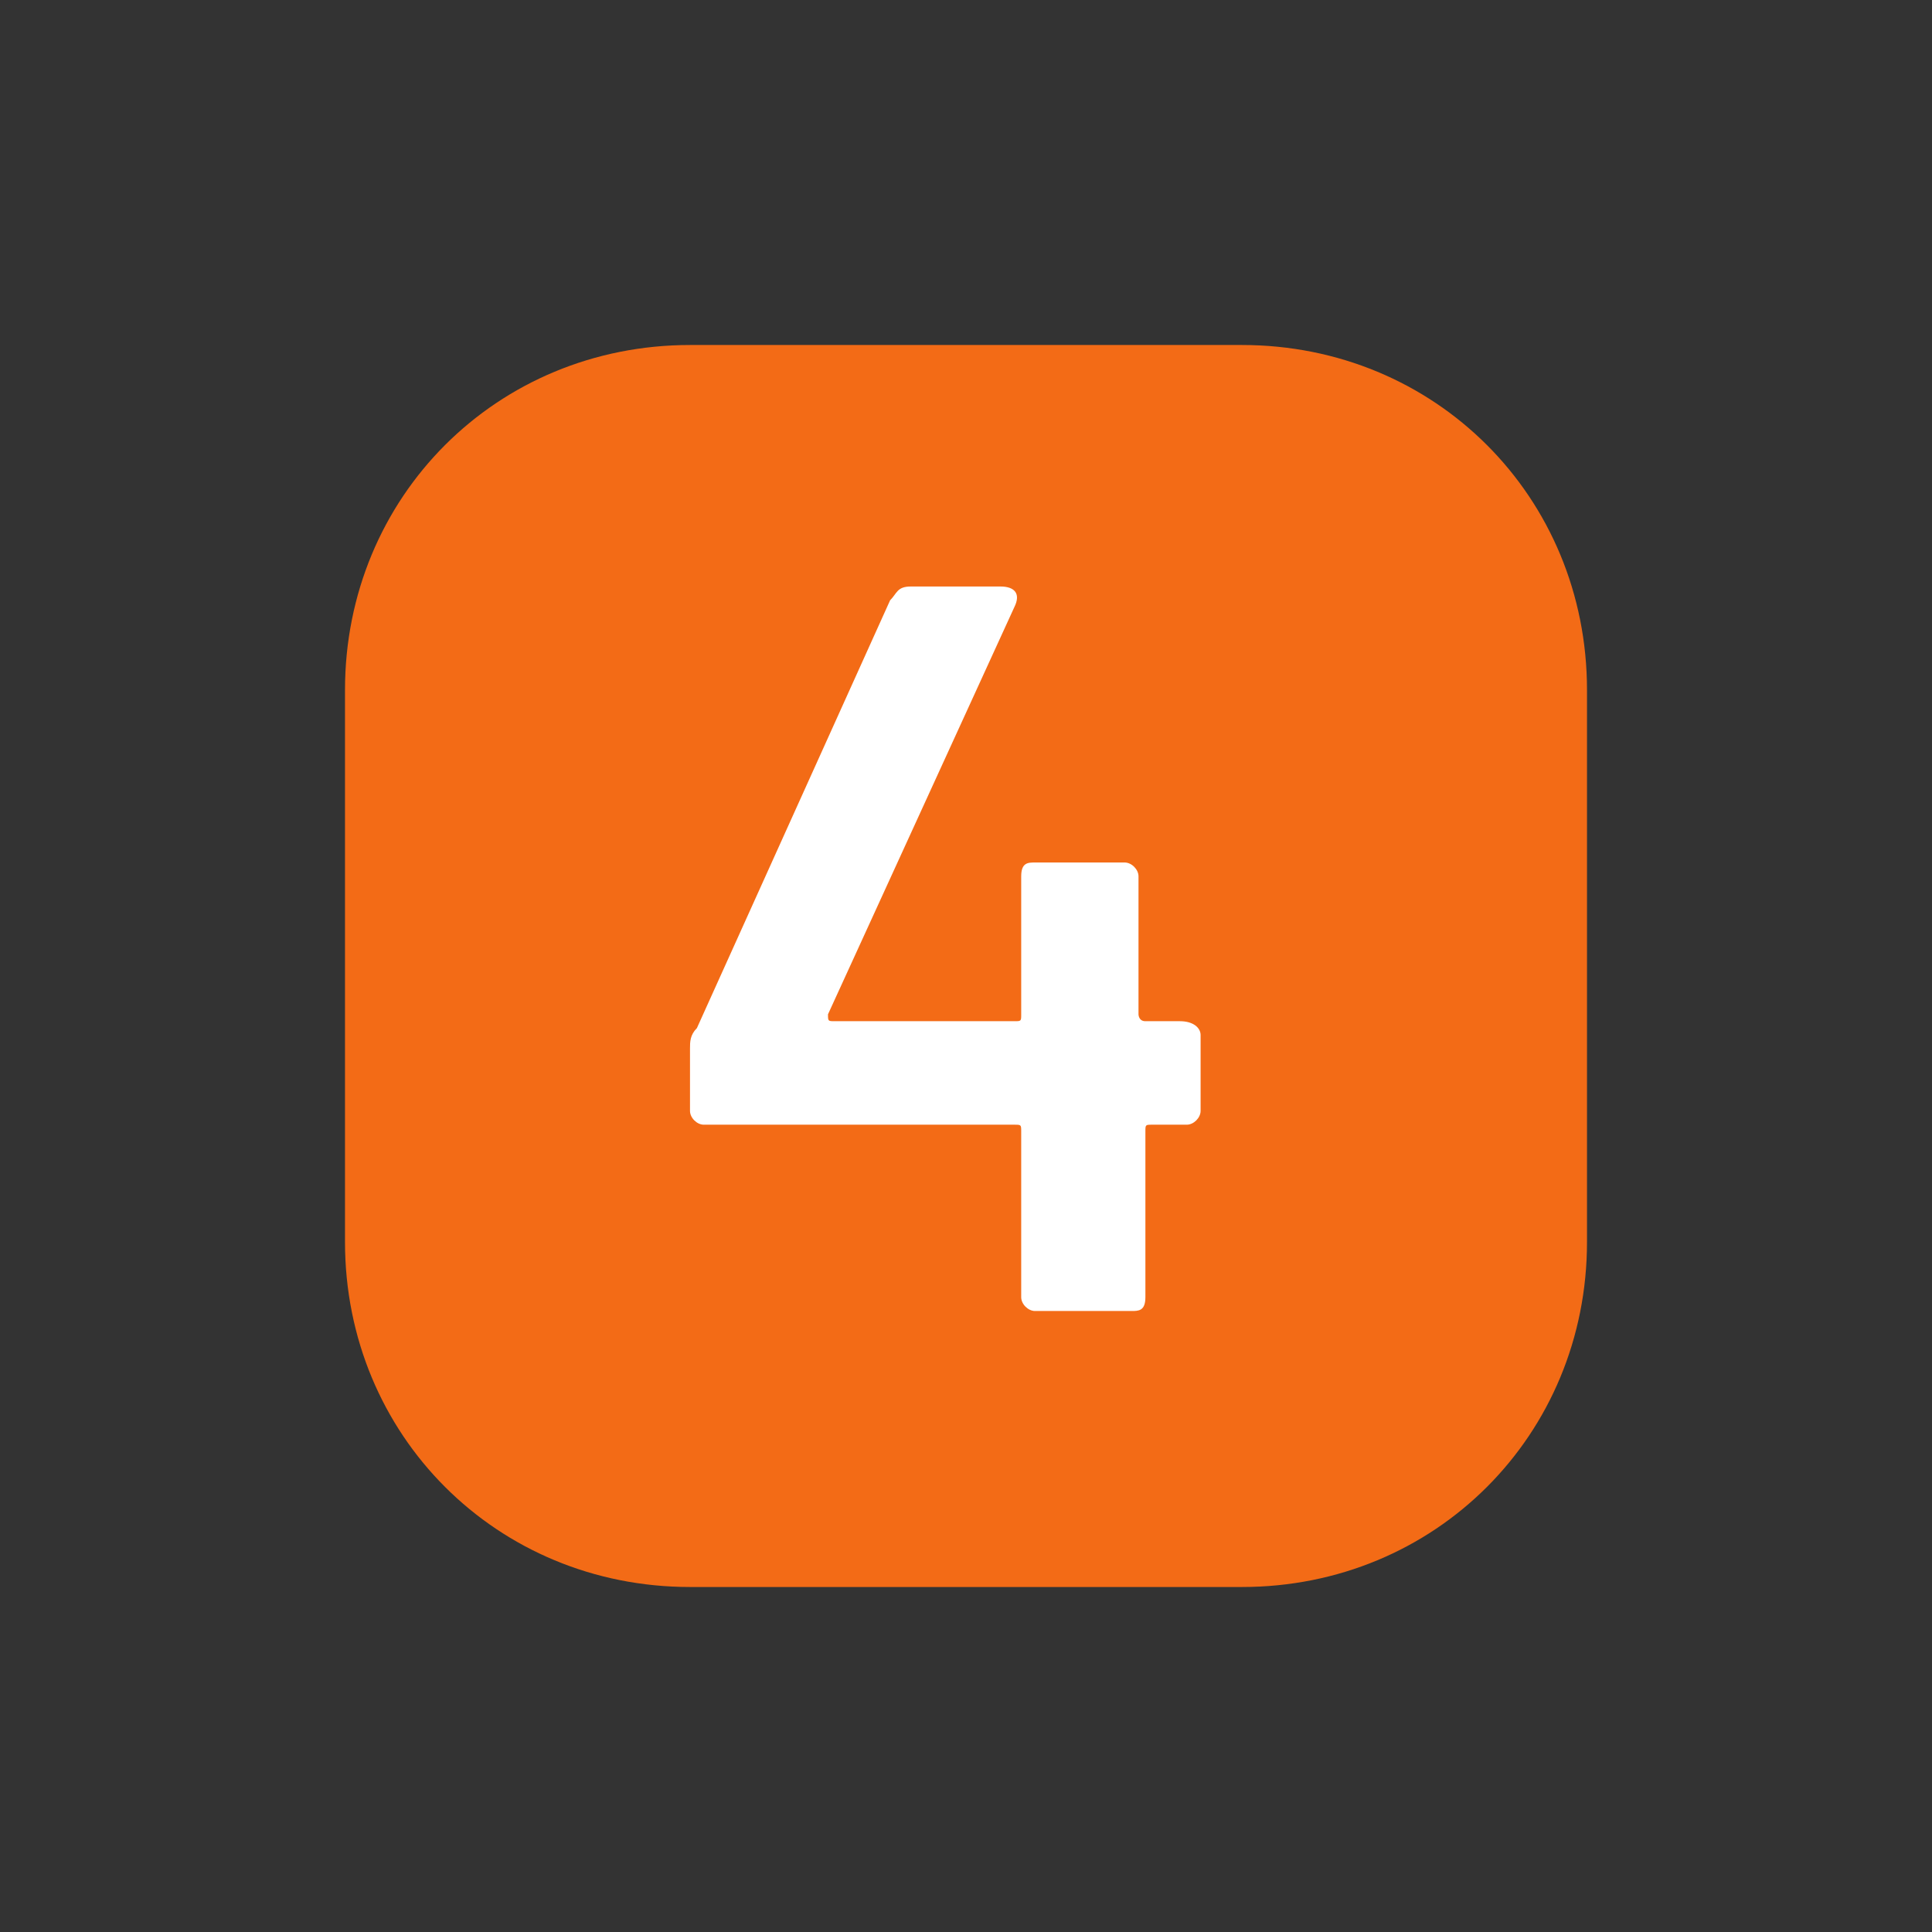 <?xml version="1.0" encoding="utf-8"?>
<!-- Generator: Adobe Illustrator 26.0.1, SVG Export Plug-In . SVG Version: 6.00 Build 0)  -->
<svg version="1.1" id="图层_1" xmlns="http://www.w3.org/2000/svg" xmlns:xlink="http://www.w3.org/1999/xlink" x="0px" y="0px"
	 viewBox="0 0 28 28" style="enable-background:new 0 0 28 28;" xml:space="preserve">
<rect x="0" y="0" width="28" height="28" fill="#333333" stroke="none"/>
<style type="text/css">
	.st0{fill-rule:evenodd;clip-rule:evenodd;fill:#F36B16;}
	.st1{fill:none;}
	.st2{fill:#FFFFFF;}
</style>
<path class="st0" d="M10,5h8c2.8,0,5,2.2,5,5v8c0,2.8-2.2,5-5,5h-8c-2.8,0-5-2.2-5-5v-8C5,7.2,7.2,5,10,5z"/>
<rect x="4.7" y="2.4" class="st1" width="17.6" height="15.7"/>
<g>
	<path class="st2" d="M17.4,15v1.1c0,0.1-0.1,0.2-0.2,0.2h-0.5c-0.1,0-0.1,0-0.1,0.1v2.4c0,0.2-0.1,0.2-0.2,0.2H15
		c-0.1,0-0.2-0.1-0.2-0.2v-2.4c0-0.1,0-0.1-0.1-0.1h-4.5c-0.1,0-0.2-0.1-0.2-0.2v-0.9c0-0.1,0-0.2,0.1-0.3l2.8-6.2
		c0.1-0.1,0.1-0.2,0.3-0.2h1.3c0.2,0,0.3,0.1,0.2,0.3L12,14.7c0,0.1,0,0.1,0.1,0.1h2.6c0.1,0,0.1,0,0.1-0.1v-2
		c0-0.2,0.1-0.2,0.2-0.2h1.3c0.1,0,0.2,0.1,0.2,0.2v2c0,0,0,0.1,0.1,0.1h0.5C17.3,14.8,17.4,14.9,17.4,15z"/>
</g>
</svg>
